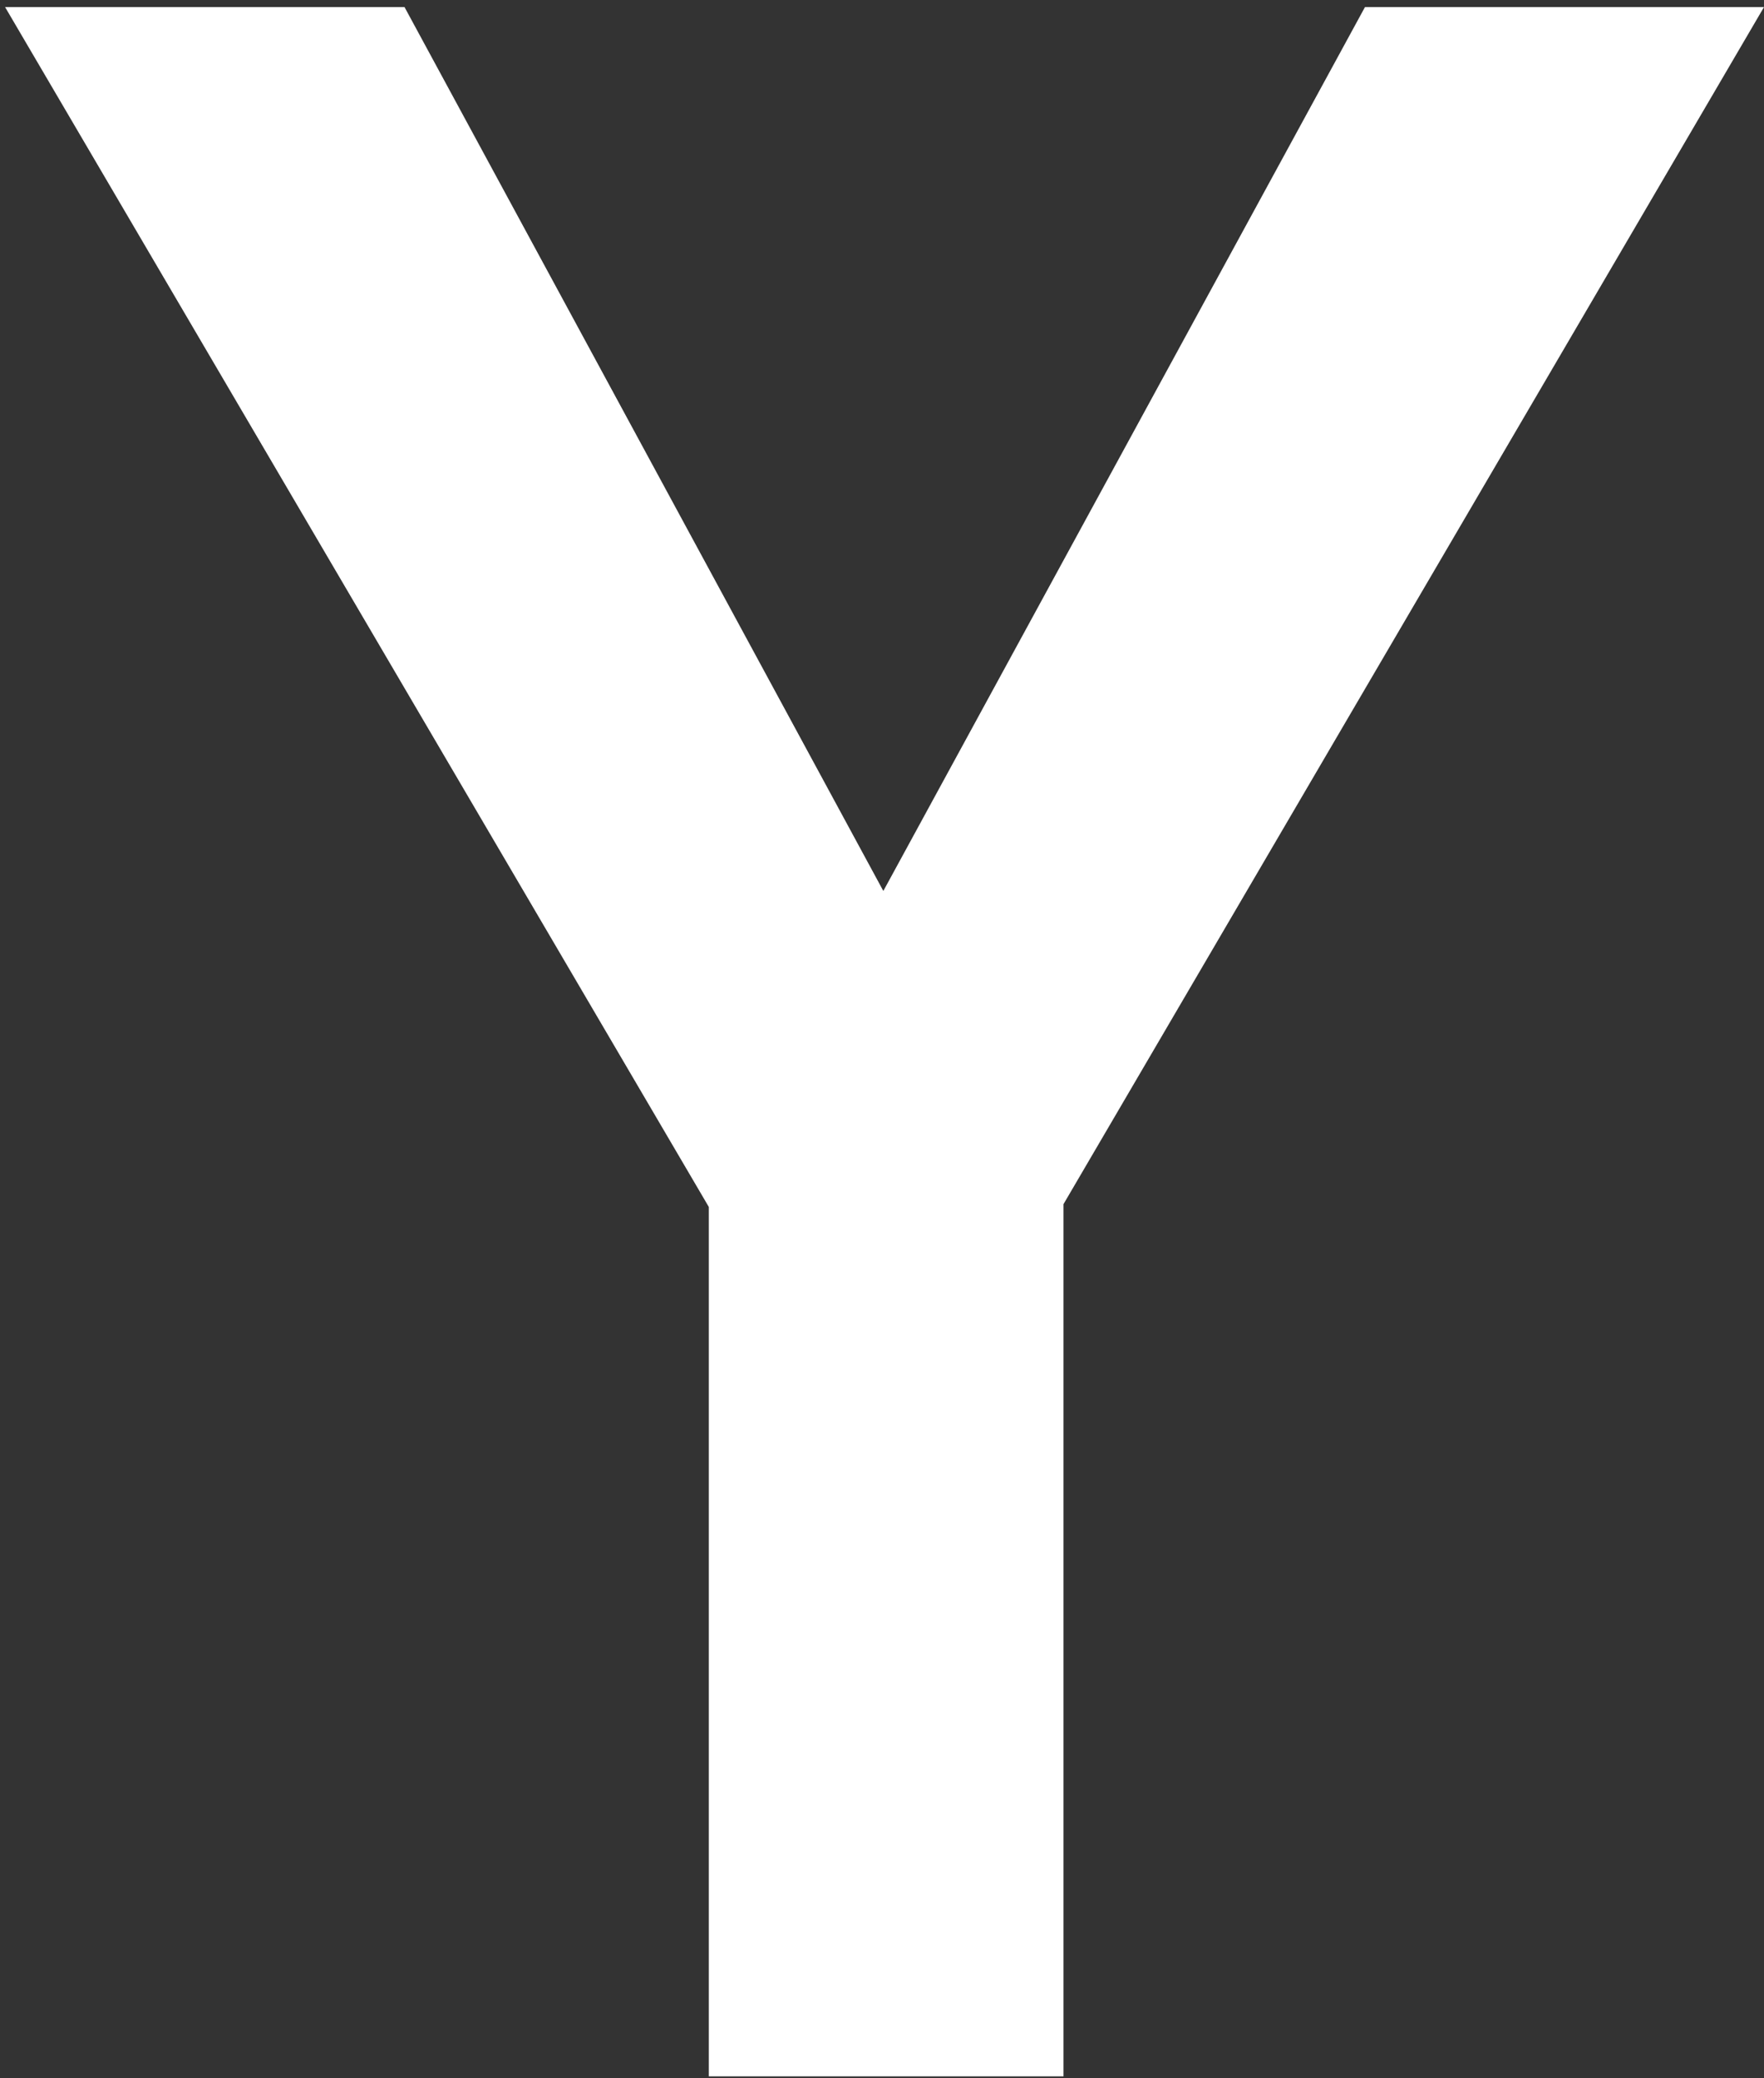 <svg width="191" height="225" viewBox="0 0 191 225" fill="none" xmlns="http://www.w3.org/2000/svg">
<rect x="0" y="0" width="191" height="225" fill="#333333" stroke="none"/>
<path d="M147.795 0.766L95.644 96.471L43.799 0.766H0.551L76.748 130.685V224.818H115.152V130.38L191 0.766H147.795Z" fill="white"/>
</svg>
